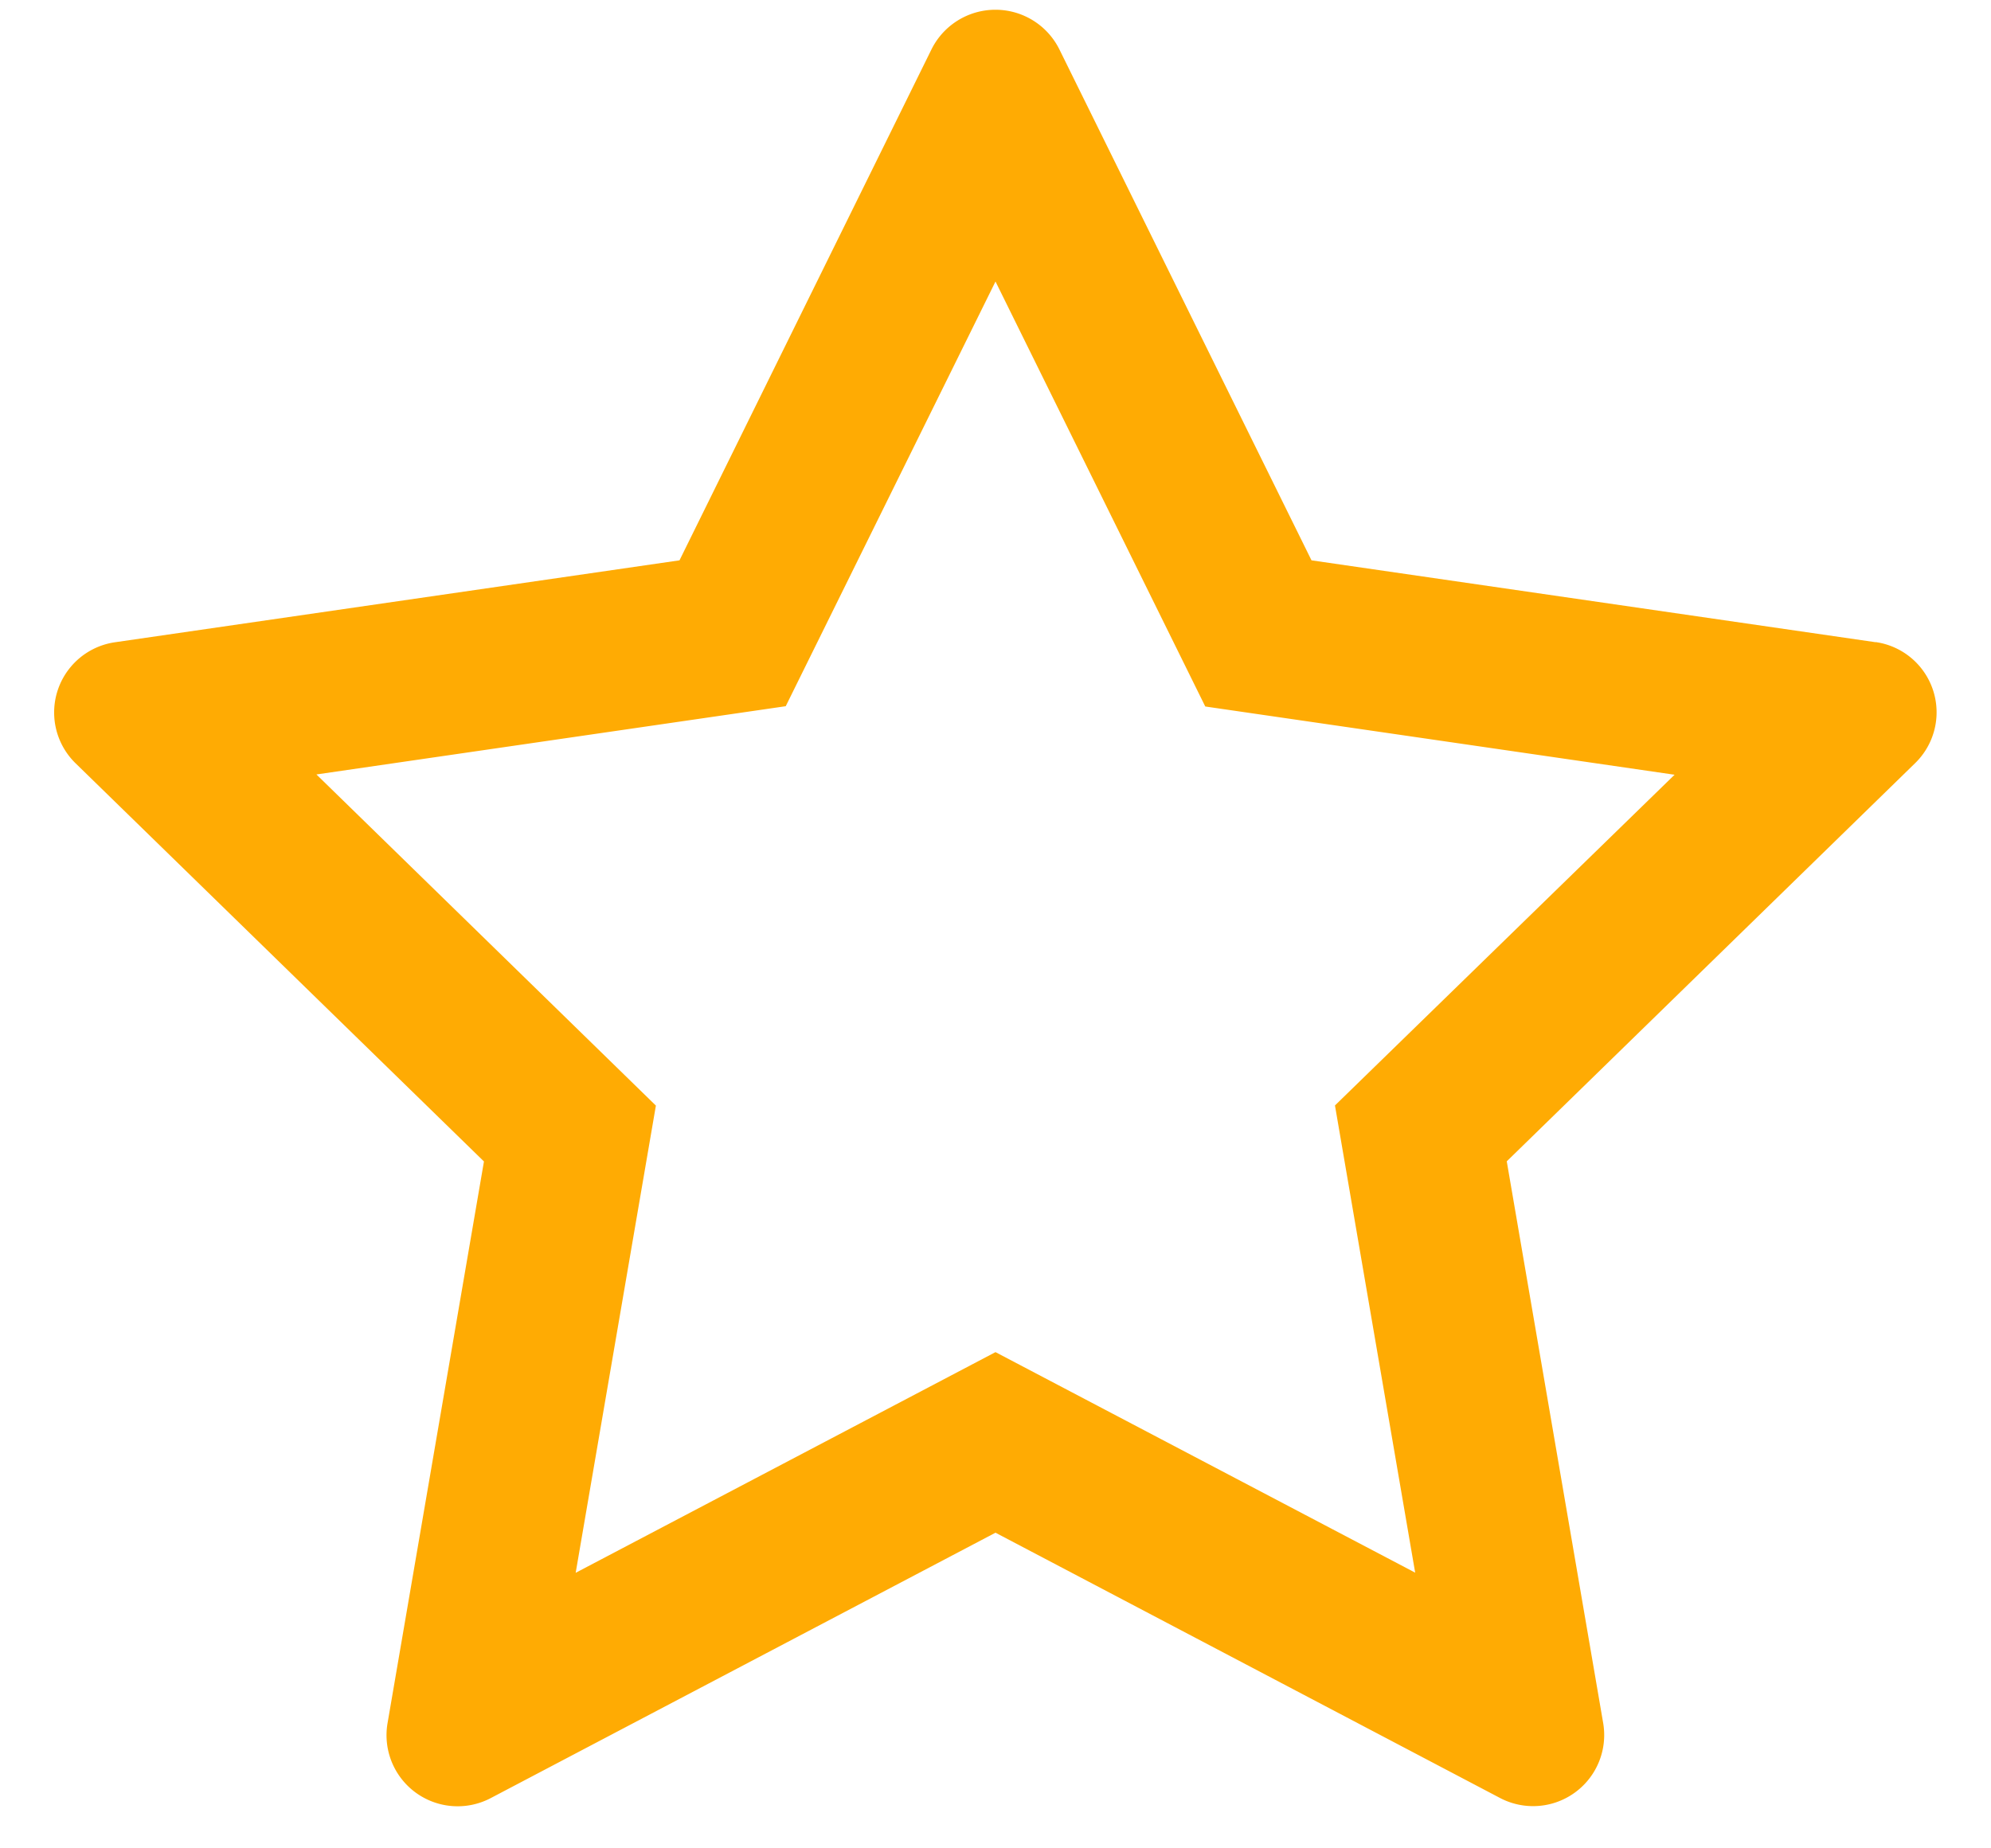 <svg width="14" height="13" fill="none" xmlns="http://www.w3.org/2000/svg"><path d="m13.189 4.517-3.967-.576L7.448.345a.502.502 0 0 0-.897 0L4.778 3.941.81 4.517a.499.499 0 0 0-.277.853l2.87 2.799-.678 3.951a.5.5 0 0 0 .725.527L7 10.78l3.548 1.866a.5.5 0 0 0 .725-.527l-.678-3.951 2.87-2.799a.499.499 0 0 0-.276-.853ZM9.387 7.775l.564 3.286L7 9.51l-2.952 1.552.564-3.286-2.387-2.329 3.3-.48L7 1.98l1.475 2.989 3.3.48-2.388 2.326Z" fill="#FFAB03"/></svg>